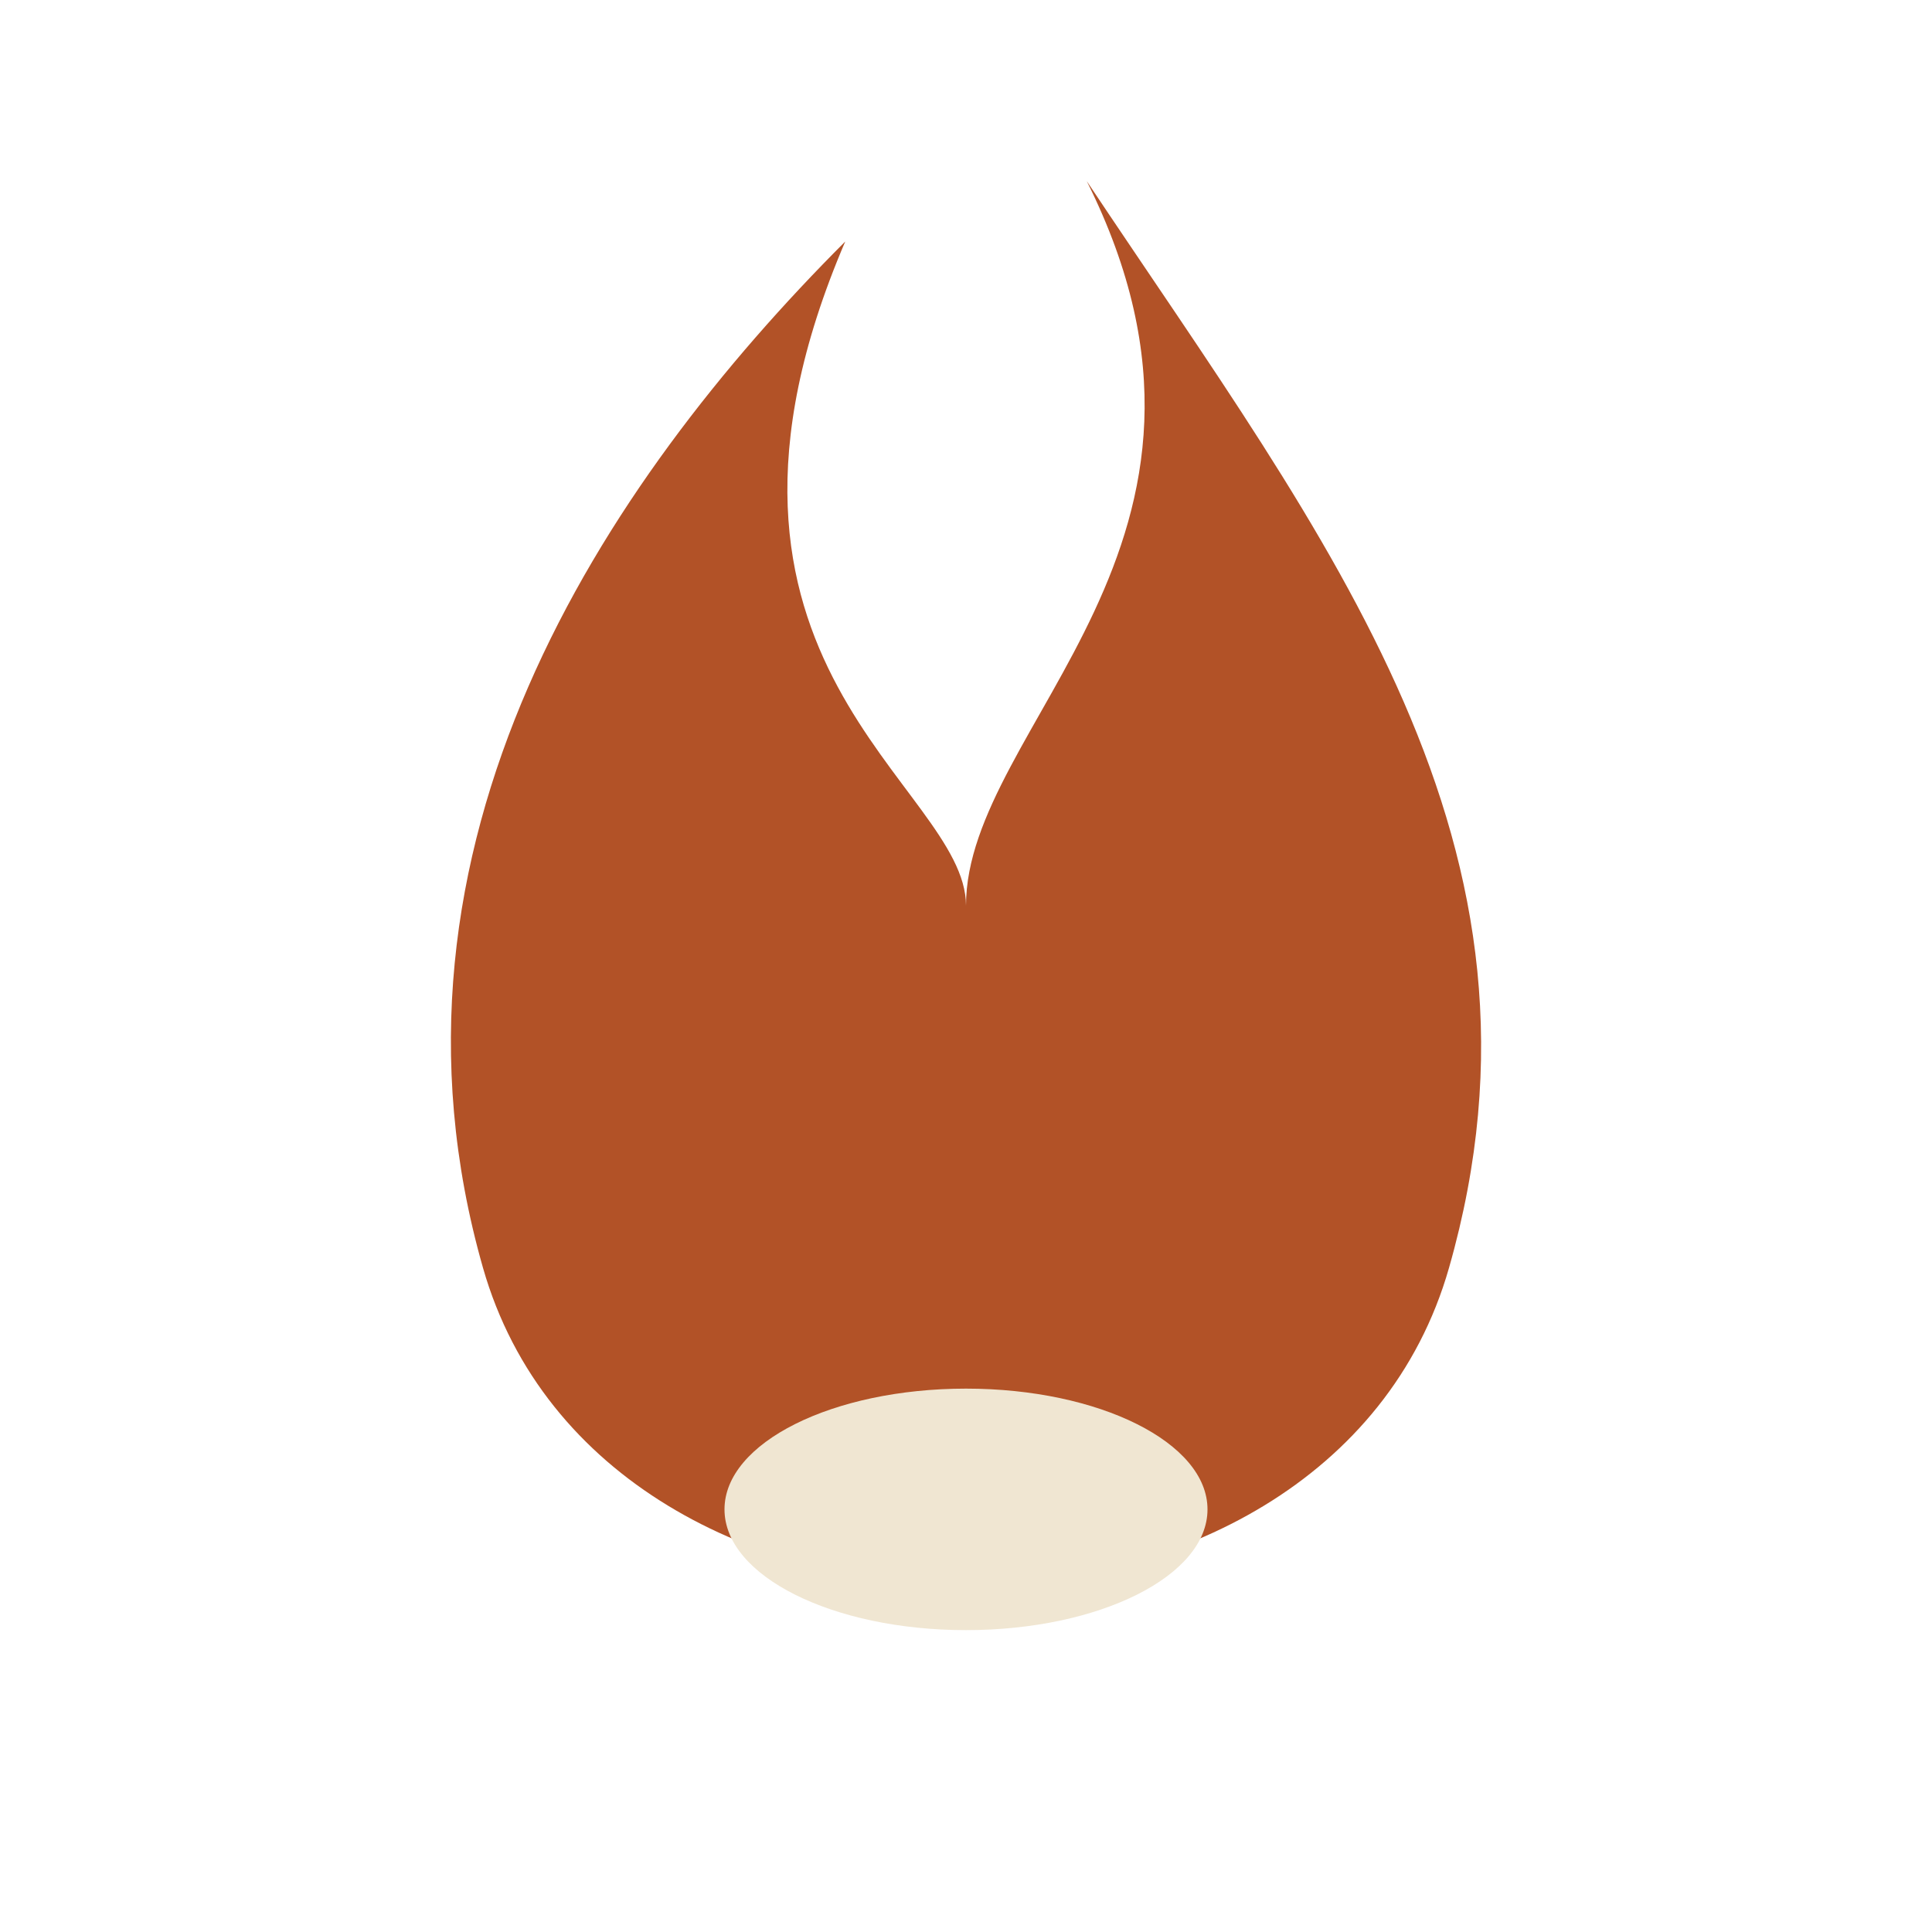 <?xml version="1.0" encoding="UTF-8"?>
<svg xmlns="http://www.w3.org/2000/svg" width="32" height="32" viewBox="0 0 32 32"><path fill="#B25227" d="M18 3c3 6-2 9-2 12 0-2-5-4-2-11C10 8 6 14 8 21c2 7 14 7 16 0 2-7-2-12-6-18Z"/><ellipse cx="16" cy="25" rx="4" ry="2" fill="#F0E6D2"/></svg>